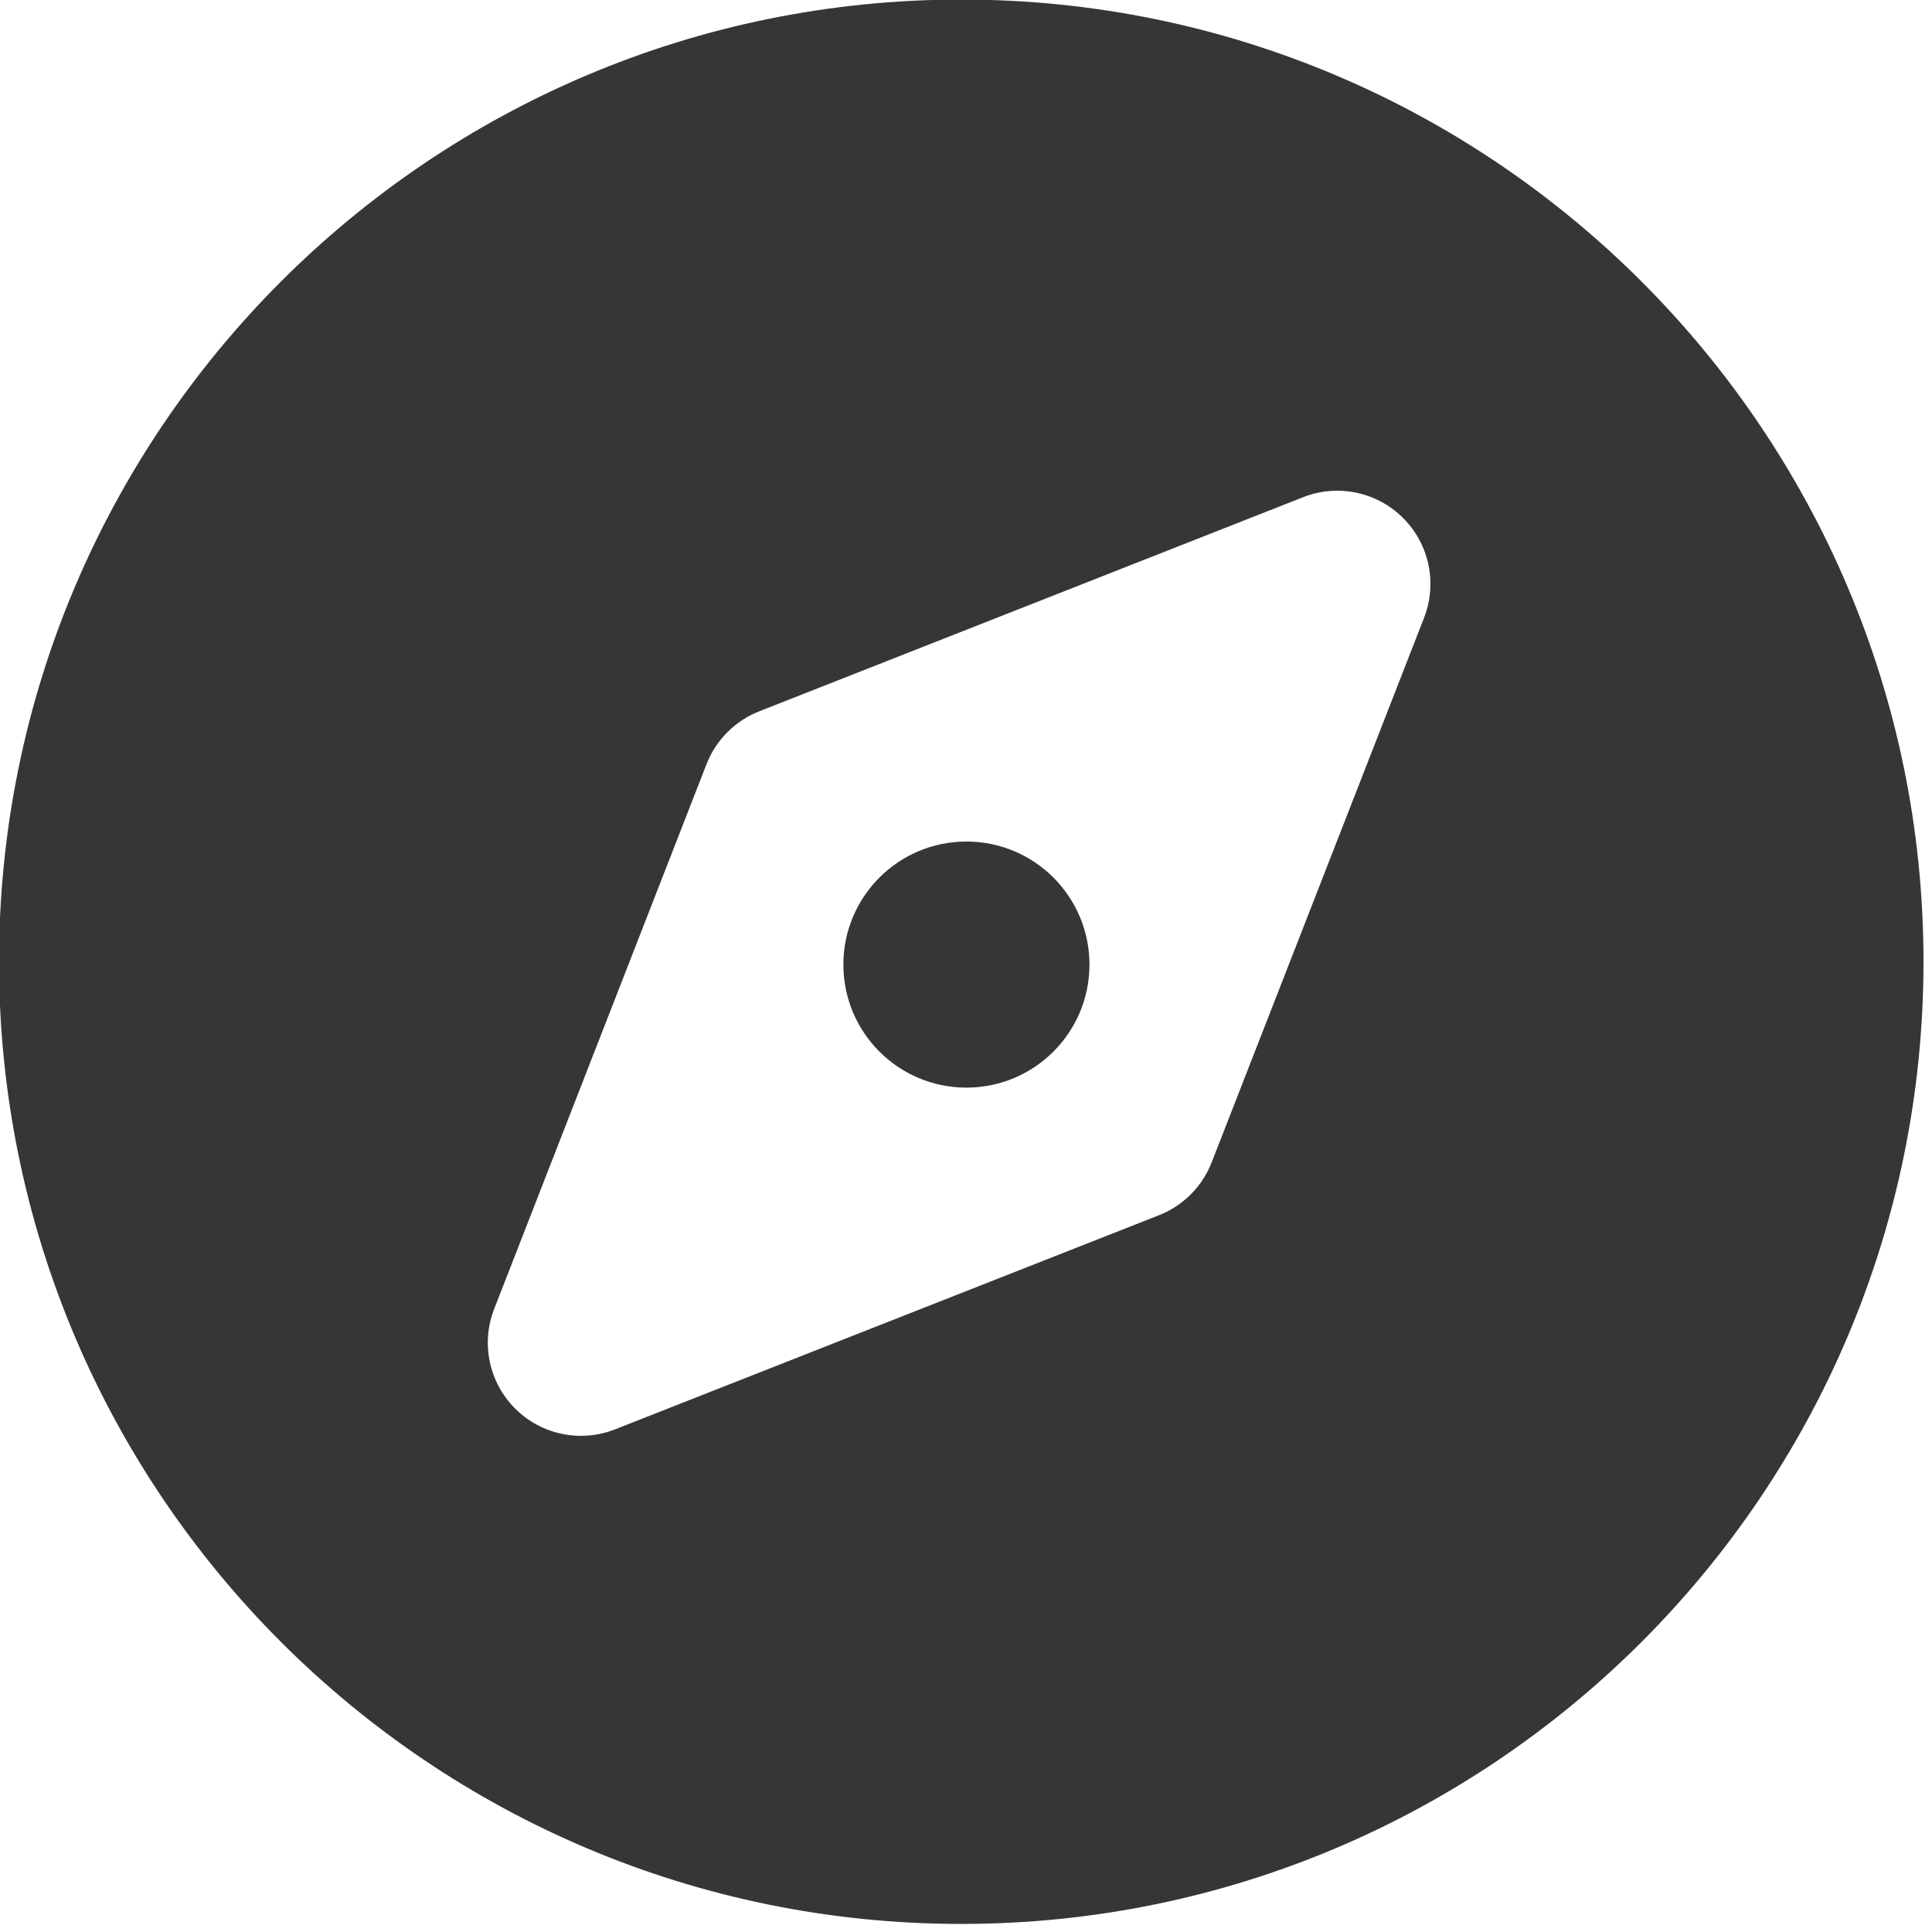 <?xml version="1.0" encoding="UTF-8" standalone="no"?> <svg xmlns="http://www.w3.org/2000/svg" xmlns:xlink="http://www.w3.org/1999/xlink" xmlns:serif="http://www.serif.com/" width="100%" height="100%" viewBox="0 0 181 181" version="1.1" xml:space="preserve" style="fill-rule:evenodd;clip-rule:evenodd;stroke-linejoin:round;stroke-miterlimit:2;"> <g transform="matrix(1,0,0,1,-1189.85,-629.852)"> <g id="compass" transform="matrix(1,0,0,1,-242.073,-81.478)"> <g id="Dot" transform="matrix(1.669,0,0,1.669,-613.858,-399.983)"> <circle cx="1280" cy="720" r="6.907" style="fill:rgb(54,54,54);"></circle> </g> <g id="compass1" serif:id="compass" transform="matrix(1.036,0,0,1.036,-66.391,-1.395)"> <path d="M1533.18,687.918C1581.2,687.918 1620.19,726.906 1620.19,774.928C1620.19,822.951 1581.2,861.939 1533.18,861.939C1485.15,861.939 1446.16,822.951 1446.16,774.928C1446.16,726.906 1485.15,687.918 1533.18,687.918ZM1564.09,732.92L1514.9,752.285C1512.72,753.145 1510.99,754.877 1510.14,757.063L1490.94,806.318C1489.72,809.437 1490.47,812.979 1492.84,815.343C1495.21,817.706 1498.75,818.44 1501.87,817.214L1551.06,797.849C1553.24,796.989 1554.97,795.258 1555.82,793.071L1575.03,743.817C1576.24,740.698 1575.5,737.155 1573.12,734.792C1570.75,732.429 1567.21,731.694 1564.09,732.92Z" style="fill:rgb(54,54,54);"></path> </g> </g> </g> </svg> 